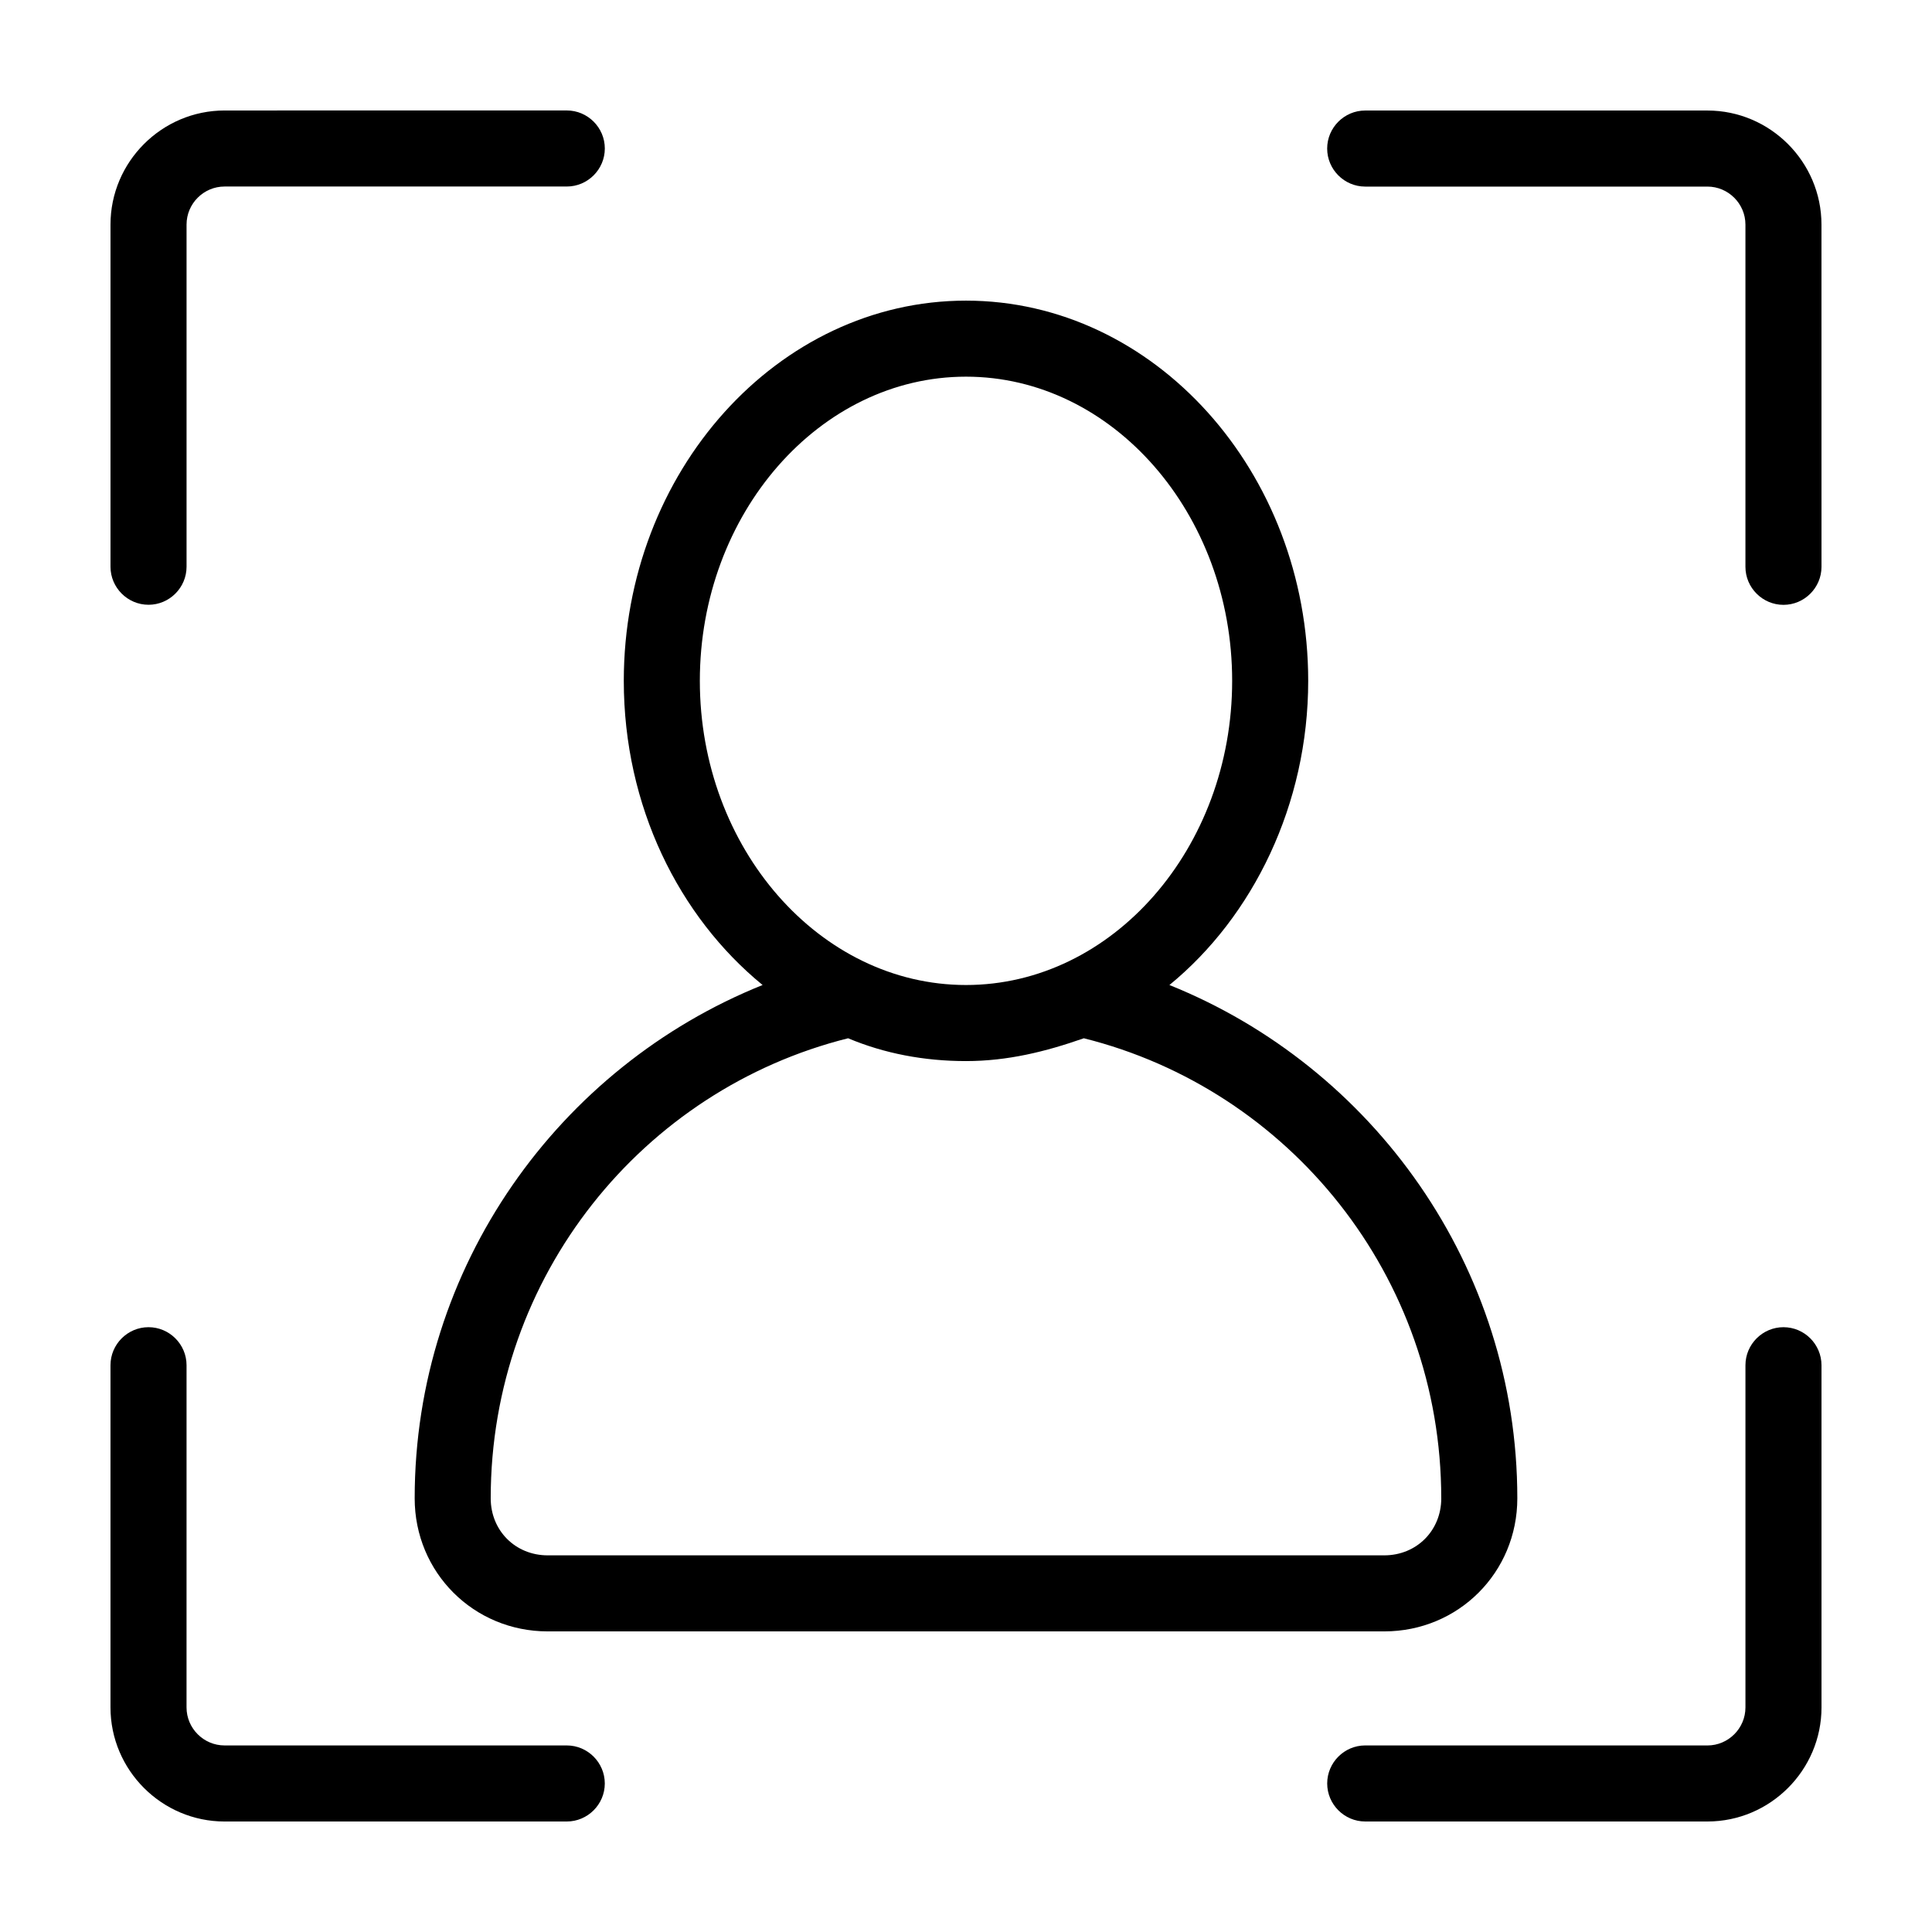 <?xml version="1.0" encoding="UTF-8"?>
<!-- The Best Svg Icon site in the world: iconSvg.co, Visit us! https://iconsvg.co -->
<svg fill="#000000" width="800px" height="800px" version="1.1" viewBox="144 144 512 512" xmlns="http://www.w3.org/2000/svg">
 <g>
  <path d="m183.36 304.27c5.543 0 10.078-4.535 10.078-10.078v-90.684c0-5.543 4.535-10.078 10.078-10.078h90.688c5.543 0 10.078-4.535 10.078-10.078s-4.535-10.078-10.078-10.078l-90.691 0.008c-16.625 0-30.23 13.602-30.23 30.23v90.688c0.004 5.539 4.539 10.07 10.078 10.07z"/>
  <path d="m596.48 173.29h-90.688c-5.543 0-10.078 4.535-10.078 10.078s4.535 10.078 10.078 10.078h90.688c5.543 0 10.078 4.535 10.078 10.078v90.688c0 5.543 4.535 10.078 10.078 10.078s10.078-4.535 10.078-10.078l-0.008-90.695c0-16.625-13.602-30.227-30.227-30.227z"/>
  <path d="m616.64 495.72c-5.543 0-10.078 4.535-10.078 10.078v90.688c0 5.543-4.535 10.078-10.078 10.078l-90.684-0.008c-5.543 0-10.078 4.535-10.078 10.078s4.535 10.078 10.078 10.078h90.688c16.625 0 30.23-13.602 30.23-30.23l-0.004-90.688c0-5.539-4.531-10.074-10.074-10.074z"/>
  <path d="m294.2 606.56h-90.688c-5.543 0-10.078-4.535-10.078-10.078l0.004-90.684c0-5.543-4.535-10.078-10.078-10.078s-10.078 4.535-10.078 10.078v90.688c0 16.625 13.602 30.23 30.23 30.23h90.688c5.543 0 10.078-4.535 10.078-10.078-0.004-5.543-4.535-10.078-10.078-10.078z"/>
  <path d="m346.09 405.04c-53.906 21.664-92.195 74.566-92.195 136.03 0 19.648 15.617 35.266 35.266 35.266h221.68c19.648 0 35.266-15.617 35.266-35.266 0-61.465-38.289-114.36-92.195-136.03 22.168-18.137 36.777-47.863 36.777-80.609 0-55.418-40.809-100.76-90.688-100.76s-90.688 45.344-90.688 100.76c0.004 33.25 14.613 62.469 36.781 80.605zm179.86 136.03c0 8.566-6.551 15.113-15.113 15.113h-221.68c-8.566 0-15.113-6.551-15.113-15.113 0-58.945 40.305-108.32 94.715-121.92 9.574 4.031 20.152 6.047 31.234 6.047 11.082 0 21.16-2.519 31.234-6.047 54.414 13.602 94.719 62.977 94.719 121.92zm-125.95-297.25c38.793 0 70.535 36.273 70.535 80.609 0 44.336-31.738 80.609-70.535 80.609-38.793 0-70.535-36.273-70.535-80.609 0-44.332 31.742-80.609 70.535-80.609z"/>
 </g>
</svg>